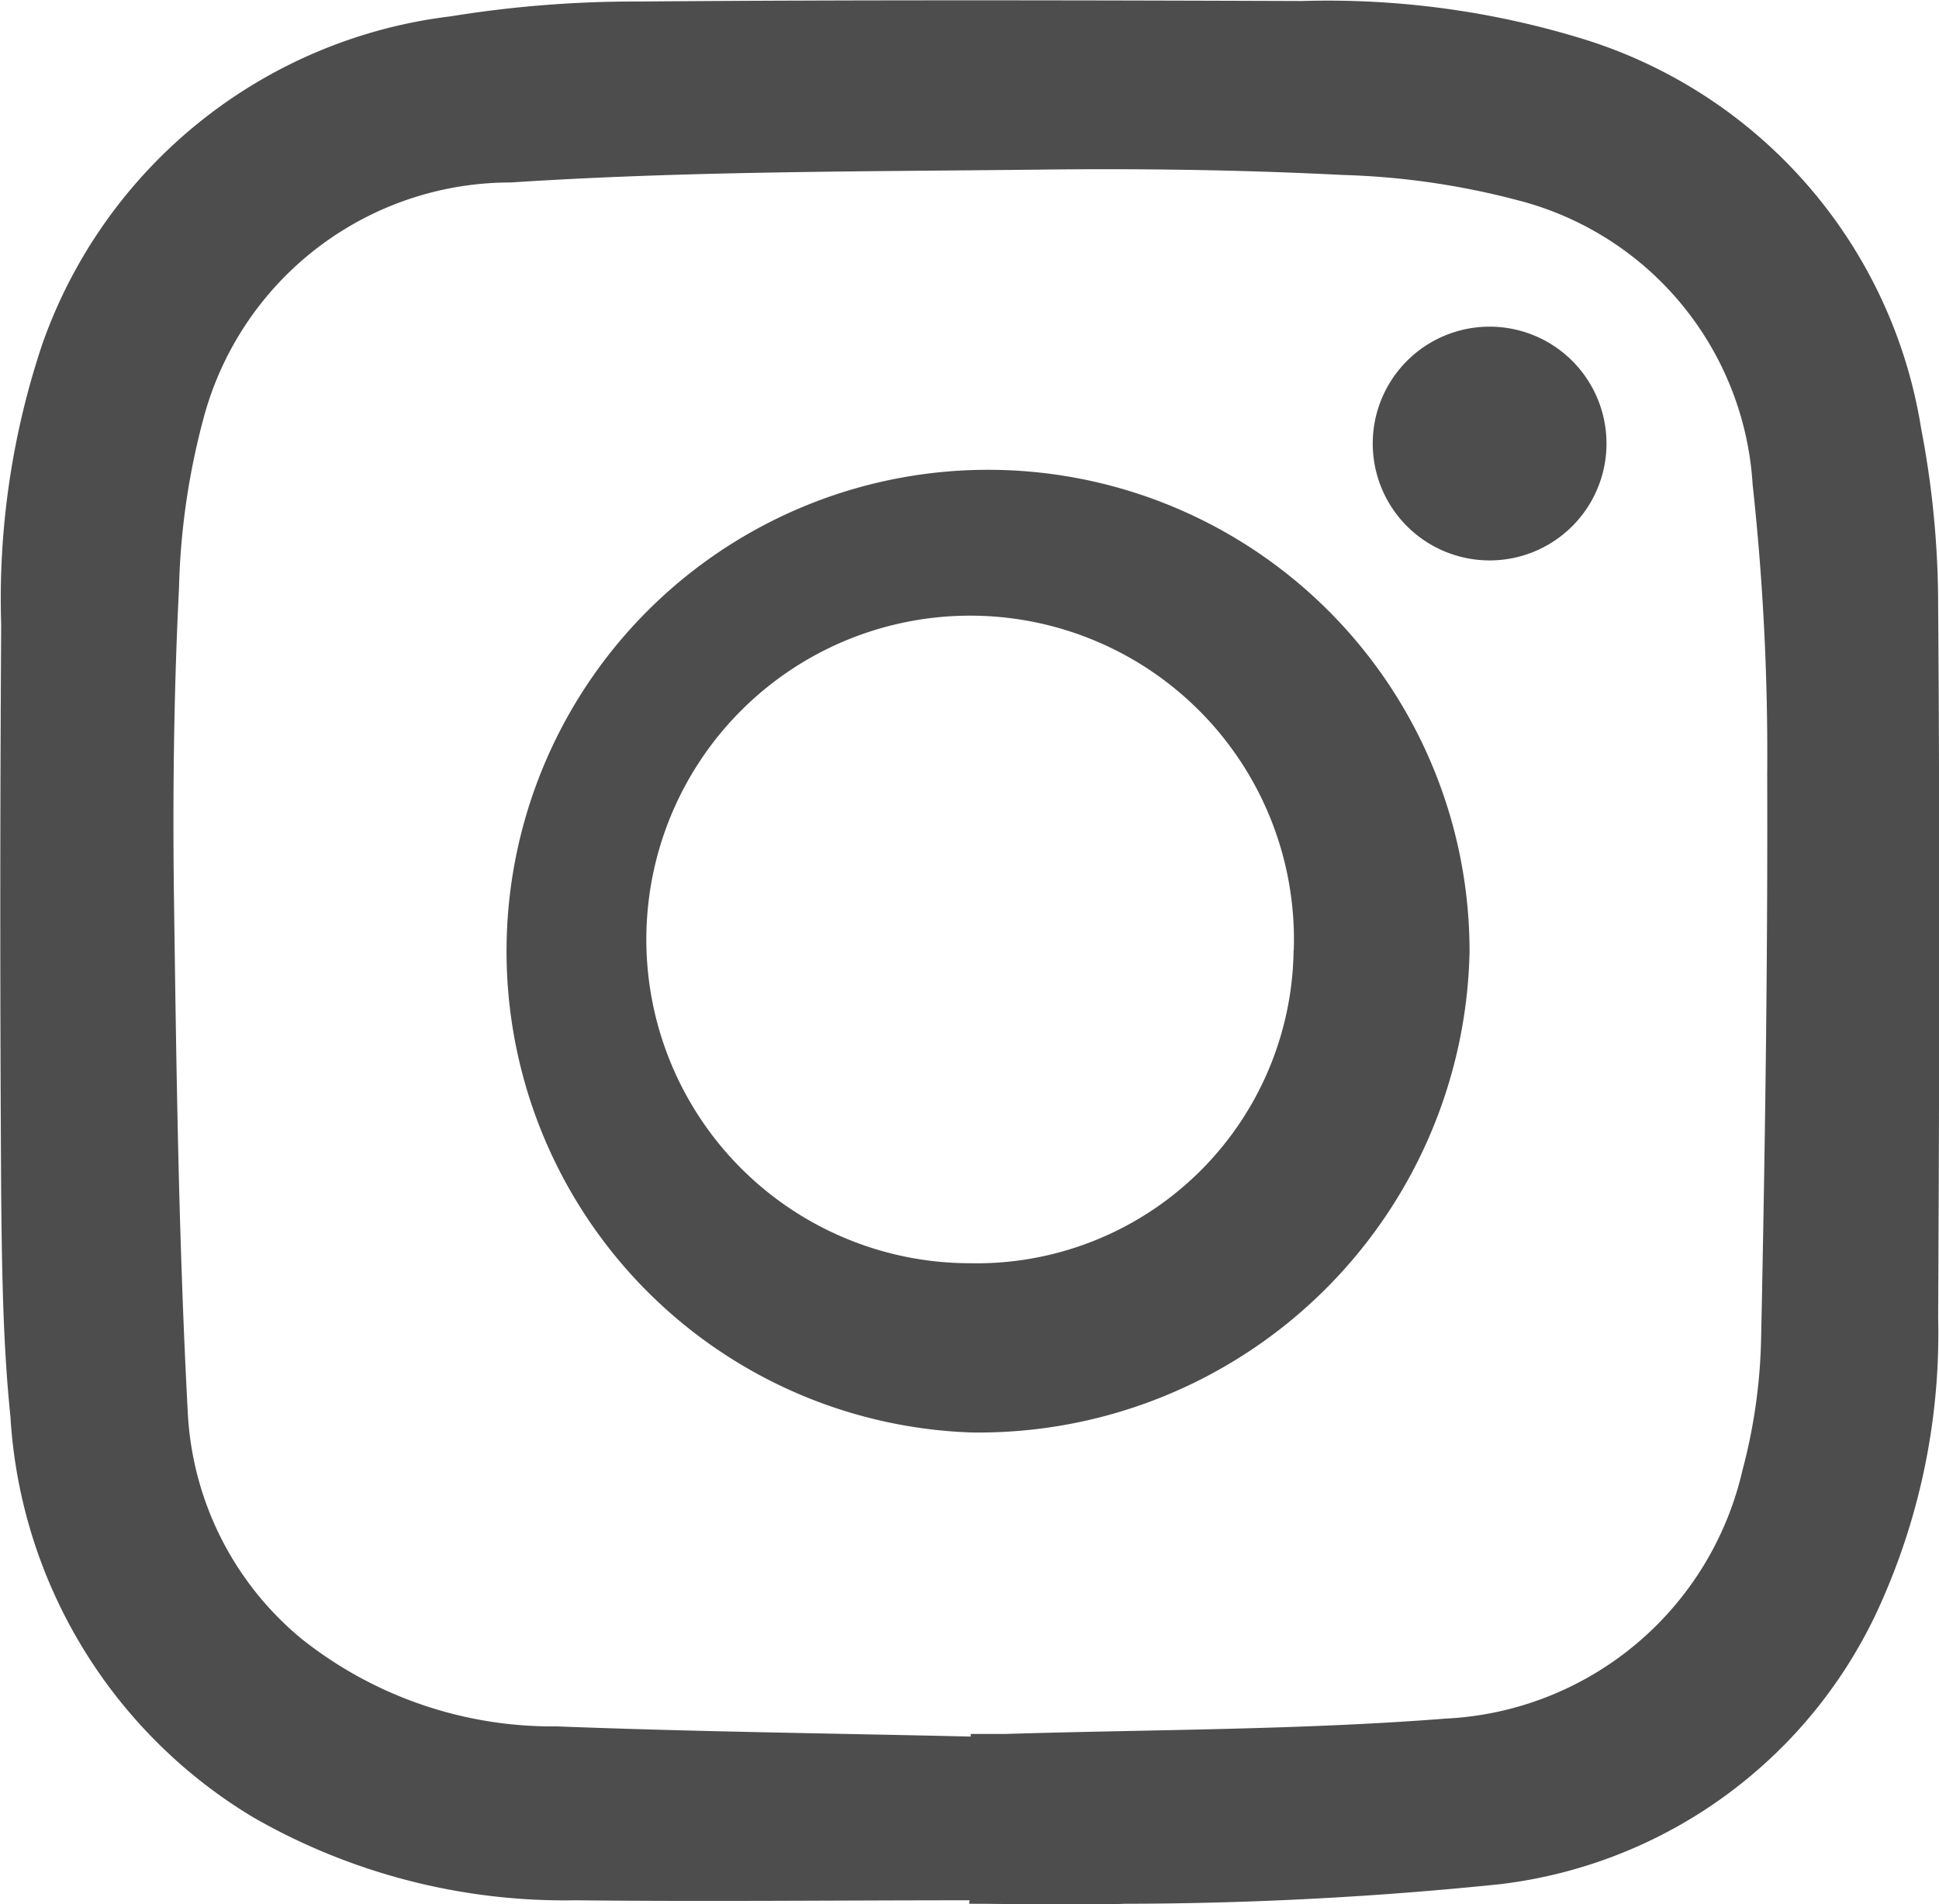 <svg xmlns="http://www.w3.org/2000/svg" width="22.845" height="22.438" viewBox="0 0 22.845 22.438">
  <g id="Grupo_49" data-name="Grupo 49" transform="translate(-659.601 -940.162)">
    <g id="lEab2d" transform="translate(659.601 940.162)">
      <g id="Grupo_32" data-name="Grupo 32">
        <g id="Grupo_31" data-name="Grupo 31">
          <path id="Trazado_36" data-name="Trazado 36" d="M3990.4,5299.878c-1.546,0-3.093.017-4.639,0a7.374,7.374,0,0,1-3.8-.977,5.915,5.915,0,0,1-2.861-4.72c-.089-.865-.1-1.74-.109-2.61q-.021-3.363,0-6.726a9.438,9.438,0,0,1,.487-3.31,5.843,5.843,0,0,1,4.813-3.855,13.516,13.516,0,0,1,2.2-.174c2.608-.021,5.216-.015,7.824-.006a10.24,10.24,0,0,1,3.244.426,5.751,5.751,0,0,1,4.053,4.613,11.029,11.029,0,0,1,.2,2.091c.021,2.8.014,5.593,0,8.39a7.78,7.78,0,0,1-.667,3.339,5.64,5.64,0,0,1-4.5,3.33,43.667,43.667,0,0,1-4.416.23c-.61.024-1.223,0-1.834,0Zm.014-1.93v-.03c.139,0,.277,0,.416,0,1.729-.053,3.462-.046,5.185-.181a3.775,3.775,0,0,0,3.491-2.924,6.541,6.541,0,0,0,.22-1.542c.046-2.218.079-4.436.072-6.655a29.3,29.3,0,0,0-.172-3.422,3.689,3.689,0,0,0-2.761-3.345,9.074,9.074,0,0,0-2.079-.3c-1.2-.061-2.4-.077-3.6-.062-2.064.023-4.132.016-6.19.151a3.742,3.742,0,0,0-3.61,2.738,8.469,8.469,0,0,0-.3,2.04c-.06,1.2-.075,2.4-.06,3.6.028,2.036.055,4.074.163,6.106a3.7,3.7,0,0,0,1.339,2.674,4.748,4.748,0,0,0,3.01,1.033C3987.159,5297.892,3988.786,5297.911,3990.412,5297.949Z" transform="translate(-3978.977 -5277.488)" fill="#4d4d4d"/>
          <path id="Trazado_37" data-name="Trazado 37" d="M3995.219,5299.164a5.673,5.673,0,1,1,5.871-5.66A5.785,5.785,0,0,1,3995.219,5299.164Zm3.8-5.684a3.815,3.815,0,1,0-3.818,3.69A3.735,3.735,0,0,0,3999.017,5293.479Z" transform="translate(-3983.776 -5282.286)" fill="#4d4d4d"/>
          <path id="Trazado_38" data-name="Trazado 38" d="M4010.547,5287.581a1.377,1.377,0,0,1-.023-2.754,1.377,1.377,0,1,1,.023,2.754Z" transform="translate(-3992.985 -5280.978)" fill="#4d4d4d"/>
        </g>
      </g>
    </g>
  </g>
</svg>
